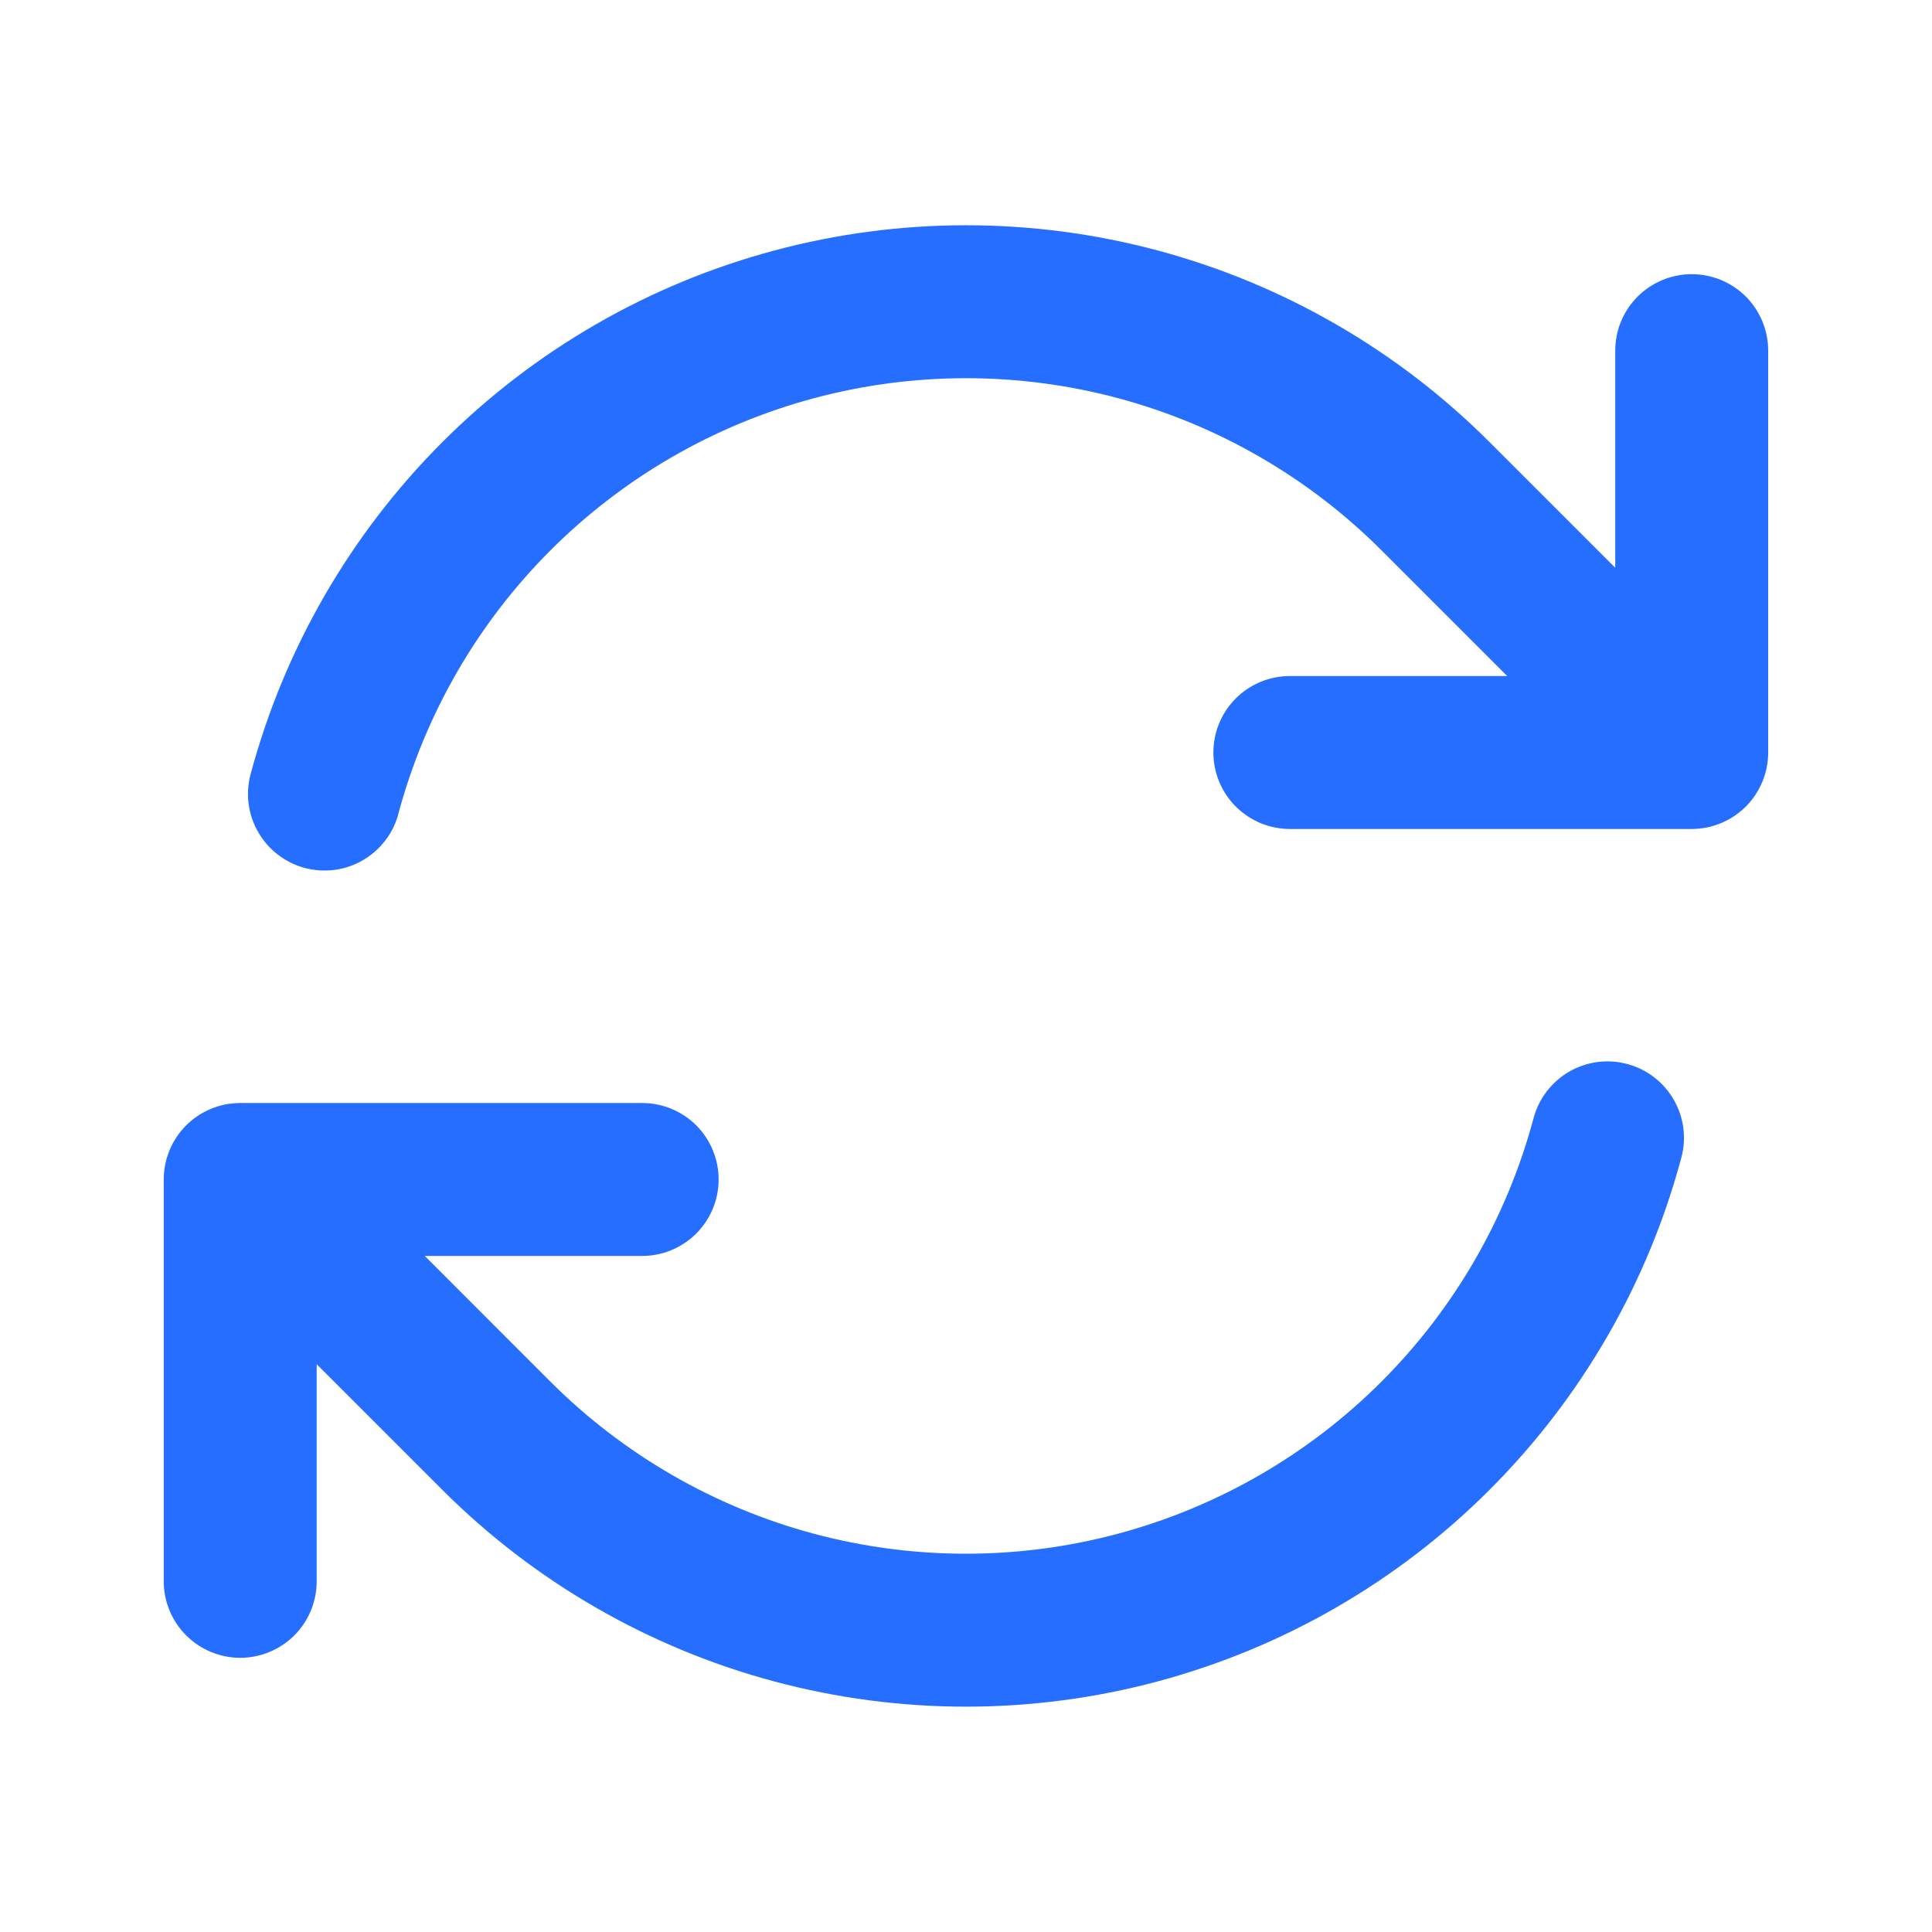 <?xml version="1.0" encoding="UTF-8"?> <svg xmlns="http://www.w3.org/2000/svg" width="24" height="24" viewBox="0 0 24 24" fill="none"><path fill-rule="evenodd" clip-rule="evenodd" d="M4.755 10.059C5.096 8.787 5.765 7.627 6.696 6.696C7.627 5.765 8.786 5.095 10.058 4.754C11.33 4.413 12.669 4.413 13.941 4.753C15.213 5.094 16.372 5.764 17.303 6.695L19.206 8.598H16.023C15.825 8.598 15.634 8.677 15.493 8.817C15.352 8.958 15.273 9.149 15.273 9.348C15.273 9.546 15.352 9.737 15.493 9.878C15.634 10.018 15.825 10.098 16.023 10.098H21.015C21.214 10.098 21.405 10.018 21.546 9.878C21.686 9.737 21.765 9.546 21.765 9.348V4.356C21.765 4.157 21.686 3.966 21.546 3.825C21.405 3.685 21.214 3.606 21.015 3.606C20.817 3.606 20.626 3.685 20.485 3.825C20.344 3.966 20.265 4.157 20.265 4.356V7.536L18.365 5.636C17.248 4.518 15.857 3.714 14.331 3.305C12.804 2.896 11.197 2.896 9.671 3.305C8.145 3.713 6.753 4.517 5.636 5.634C4.519 6.752 3.715 8.143 3.306 9.67C3.281 9.765 3.274 9.864 3.287 9.962C3.3 10.059 3.332 10.154 3.382 10.239C3.431 10.324 3.496 10.399 3.575 10.459C3.653 10.519 3.742 10.563 3.837 10.589C3.933 10.614 4.032 10.62 4.13 10.608C4.227 10.595 4.322 10.563 4.407 10.513C4.492 10.464 4.567 10.398 4.627 10.32C4.687 10.242 4.731 10.153 4.756 10.058L4.755 10.059ZM20.163 13.411C20.068 13.385 19.969 13.378 19.871 13.391C19.774 13.404 19.679 13.436 19.594 13.485C19.509 13.534 19.434 13.6 19.374 13.678C19.314 13.756 19.27 13.845 19.244 13.941C18.904 15.212 18.235 16.372 17.304 17.303C16.373 18.235 15.213 18.904 13.942 19.245C12.67 19.586 11.331 19.586 10.059 19.246C8.787 18.905 7.627 18.235 6.696 17.305L4.794 15.402H7.977C8.176 15.402 8.367 15.322 8.508 15.182C8.648 15.041 8.727 14.851 8.727 14.652C8.727 14.453 8.648 14.262 8.508 14.121C8.367 13.981 8.176 13.902 7.977 13.902H2.984C2.785 13.902 2.595 13.981 2.454 14.121C2.313 14.262 2.234 14.453 2.234 14.652V19.644C2.234 19.843 2.313 20.033 2.454 20.174C2.595 20.314 2.785 20.394 2.984 20.394C3.183 20.394 3.374 20.314 3.515 20.174C3.655 20.033 3.734 19.843 3.734 19.644V16.464L5.634 18.364C6.751 19.481 8.143 20.285 9.669 20.694C11.196 21.103 12.803 21.103 14.329 20.694C15.855 20.285 17.247 19.482 18.364 18.364C19.481 17.247 20.285 15.855 20.693 14.329C20.745 14.136 20.718 13.932 20.618 13.76C20.519 13.588 20.355 13.462 20.163 13.411Z" fill="#256EFF" stroke="#256EFF" stroke-width="0.4"></path></svg> 